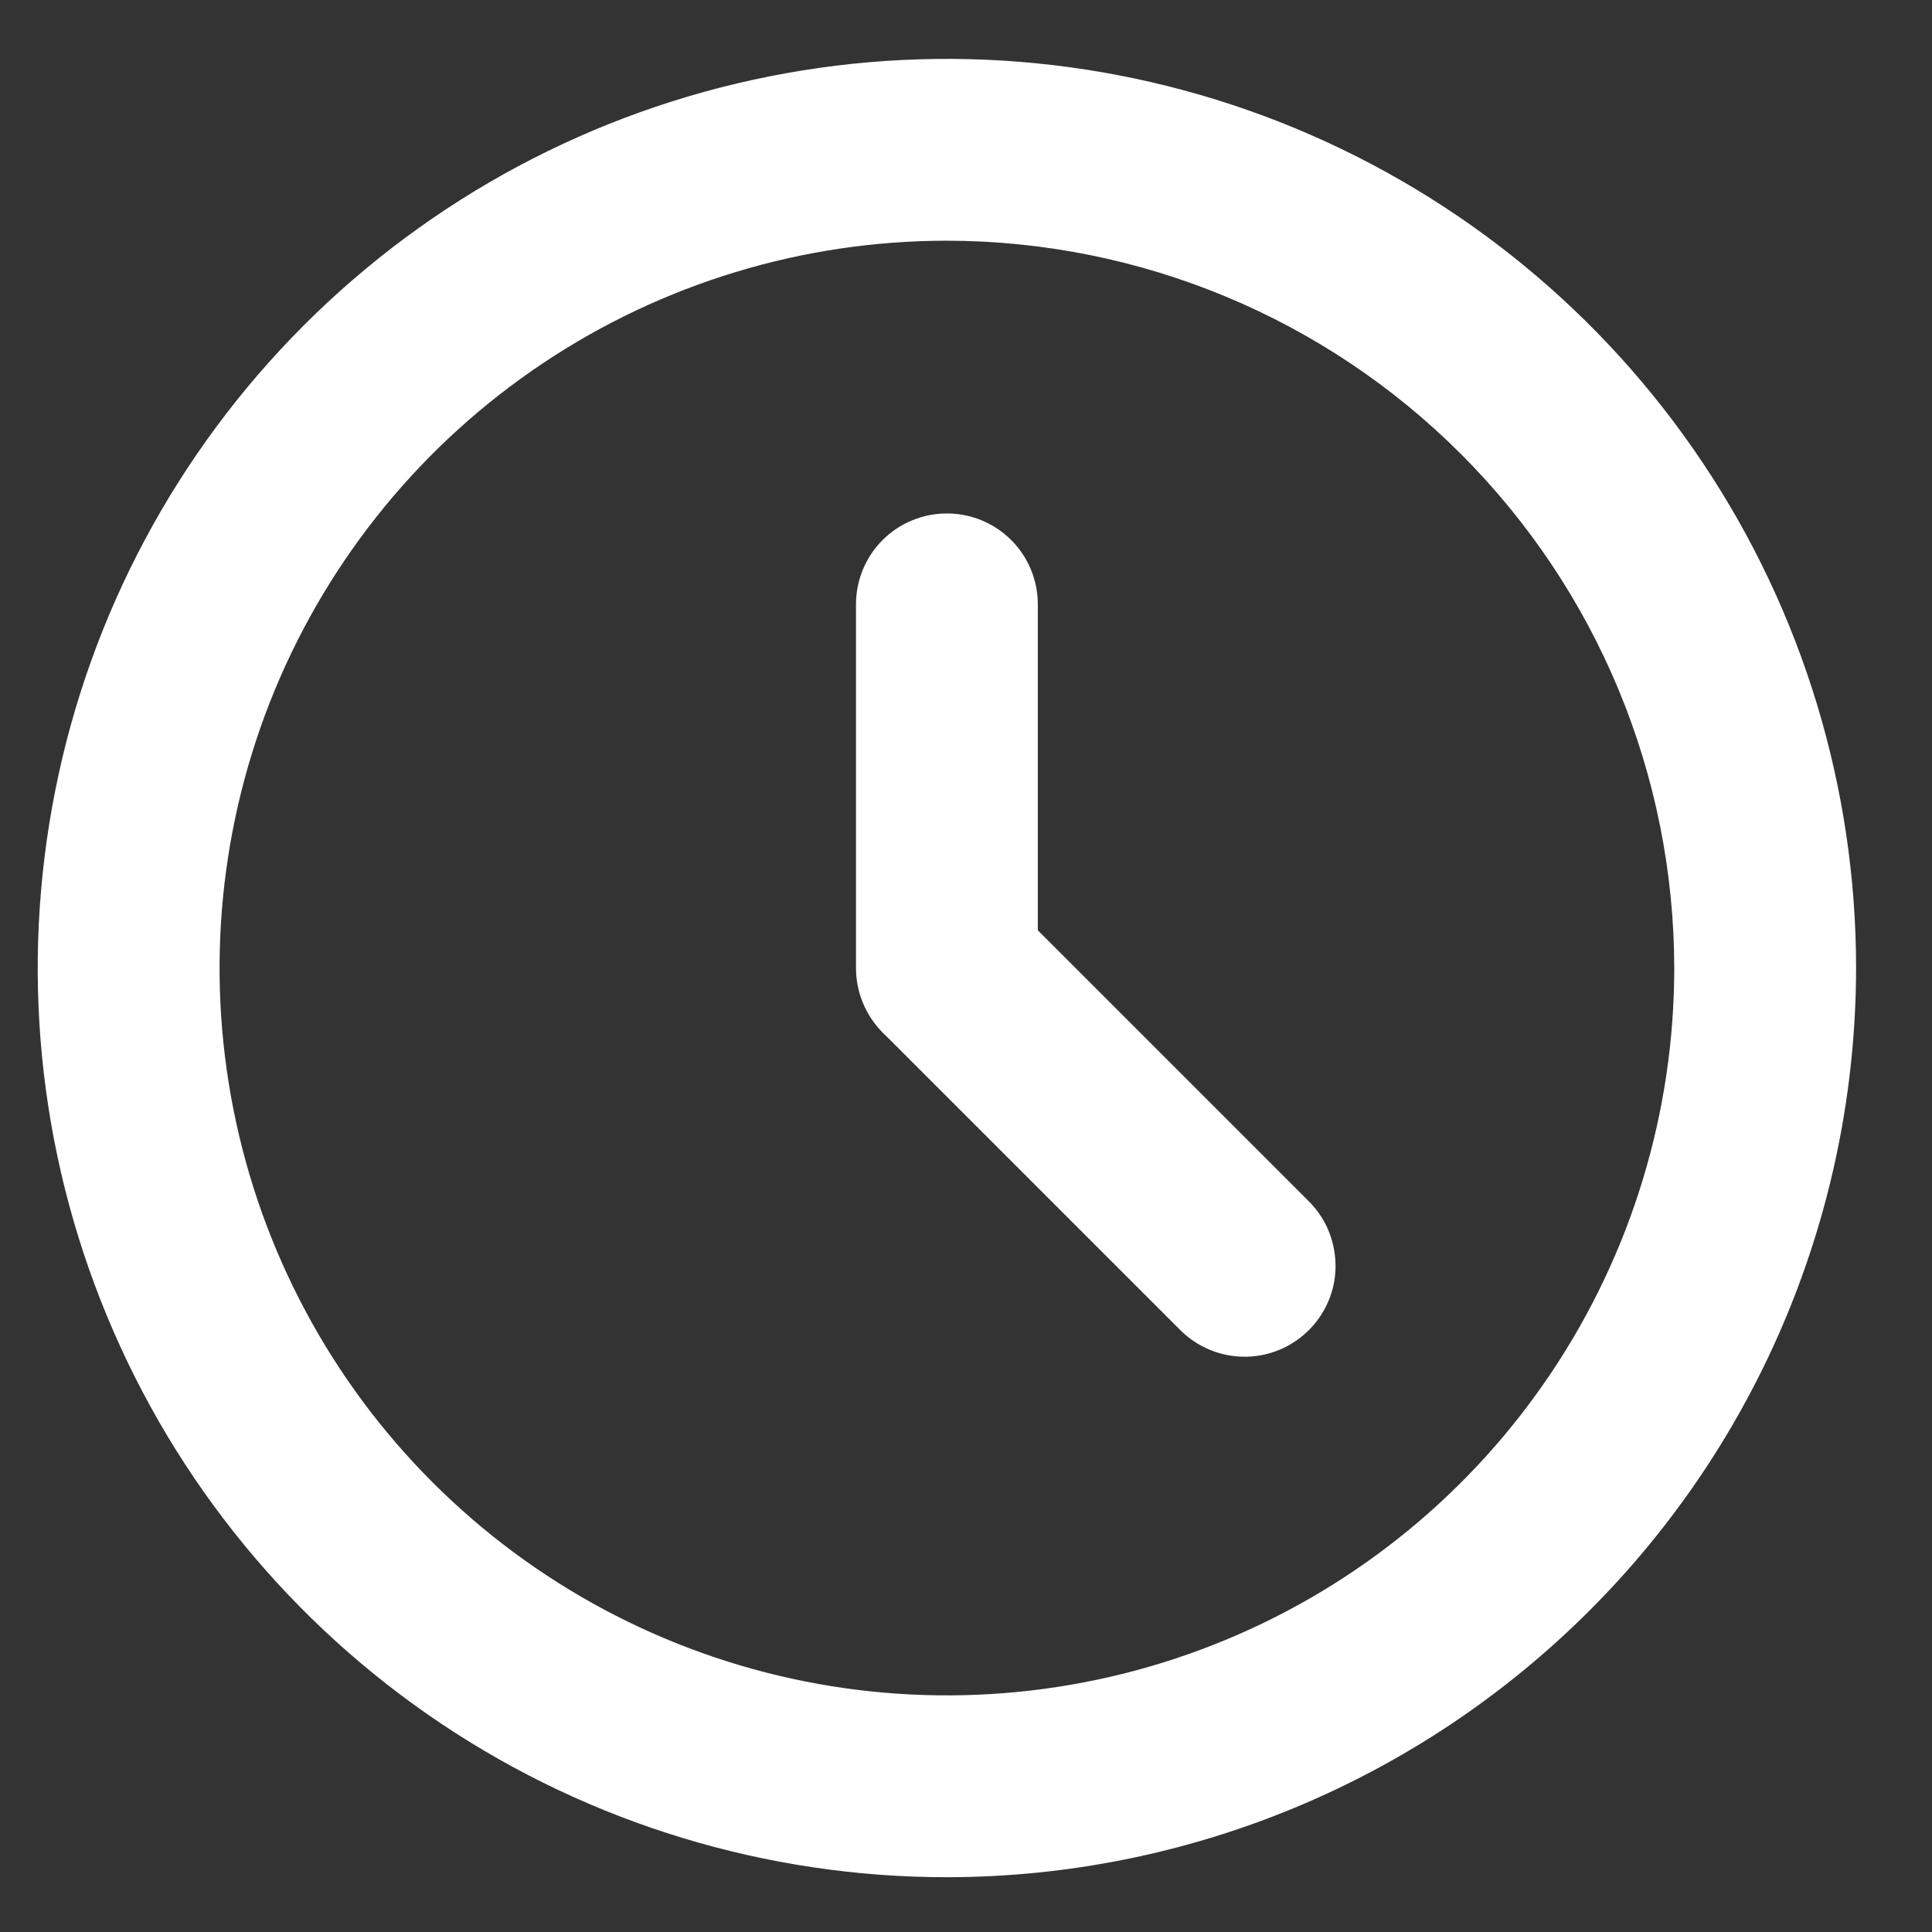 <svg width="17" height="17" viewBox="0 0 17 17" fill="none" xmlns="http://www.w3.org/2000/svg">
<rect x="0" y="0" width="17" height="17" fill="#333333" stroke="none"/>
<path d="M8.332 16.518C6.75 16.518 5.203 16.049 3.887 15.17C2.572 14.291 1.546 13.041 0.941 11.579C0.335 10.118 0.177 8.509 0.486 6.957C0.794 5.405 1.556 3.98 2.675 2.861C3.794 1.742 5.219 0.98 6.771 0.672C8.323 0.363 9.932 0.522 11.393 1.127C12.855 1.733 14.105 2.758 14.984 4.074C15.863 5.389 16.332 6.936 16.332 8.518C16.33 10.639 15.486 12.673 13.986 14.172C12.486 15.672 10.453 16.516 8.332 16.518ZM8.332 2.118C7.066 2.118 5.829 2.493 4.776 3.197C3.724 3.9 2.904 4.899 2.419 6.069C1.935 7.238 1.808 8.525 2.055 9.767C2.302 11.008 2.911 12.149 3.807 13.044C4.702 13.939 5.842 14.548 7.083 14.795C8.325 15.042 9.612 14.915 10.781 14.431C11.951 13.947 12.95 13.126 13.653 12.074C14.357 11.021 14.732 9.784 14.732 8.518C14.73 6.821 14.055 5.195 12.855 3.995C11.656 2.795 10.029 2.12 8.332 2.118Z" fill="white"/>
<path d="M8.332 9.318C8.12 9.318 7.916 9.234 7.766 9.084C7.616 8.934 7.532 8.73 7.532 8.518V5.318C7.532 5.106 7.616 4.902 7.766 4.752C7.916 4.602 8.12 4.518 8.332 4.518C8.544 4.518 8.748 4.602 8.898 4.752C9.048 4.902 9.132 5.106 9.132 5.318V8.518C9.132 8.73 9.048 8.934 8.898 9.084C8.748 9.234 8.544 9.318 8.332 9.318Z" fill="white"/>
<path d="M10.952 11.938C10.74 11.938 10.536 11.854 10.386 11.704L7.766 9.084C7.621 8.933 7.54 8.731 7.542 8.521C7.544 8.311 7.628 8.111 7.776 7.962C7.925 7.814 8.125 7.73 8.335 7.728C8.545 7.726 8.747 7.807 8.898 7.952L11.518 10.572C11.63 10.684 11.706 10.827 11.736 10.982C11.767 11.137 11.752 11.298 11.691 11.444C11.63 11.59 11.528 11.715 11.396 11.803C11.265 11.891 11.11 11.938 10.952 11.938Z" fill="white"/>
</svg>
